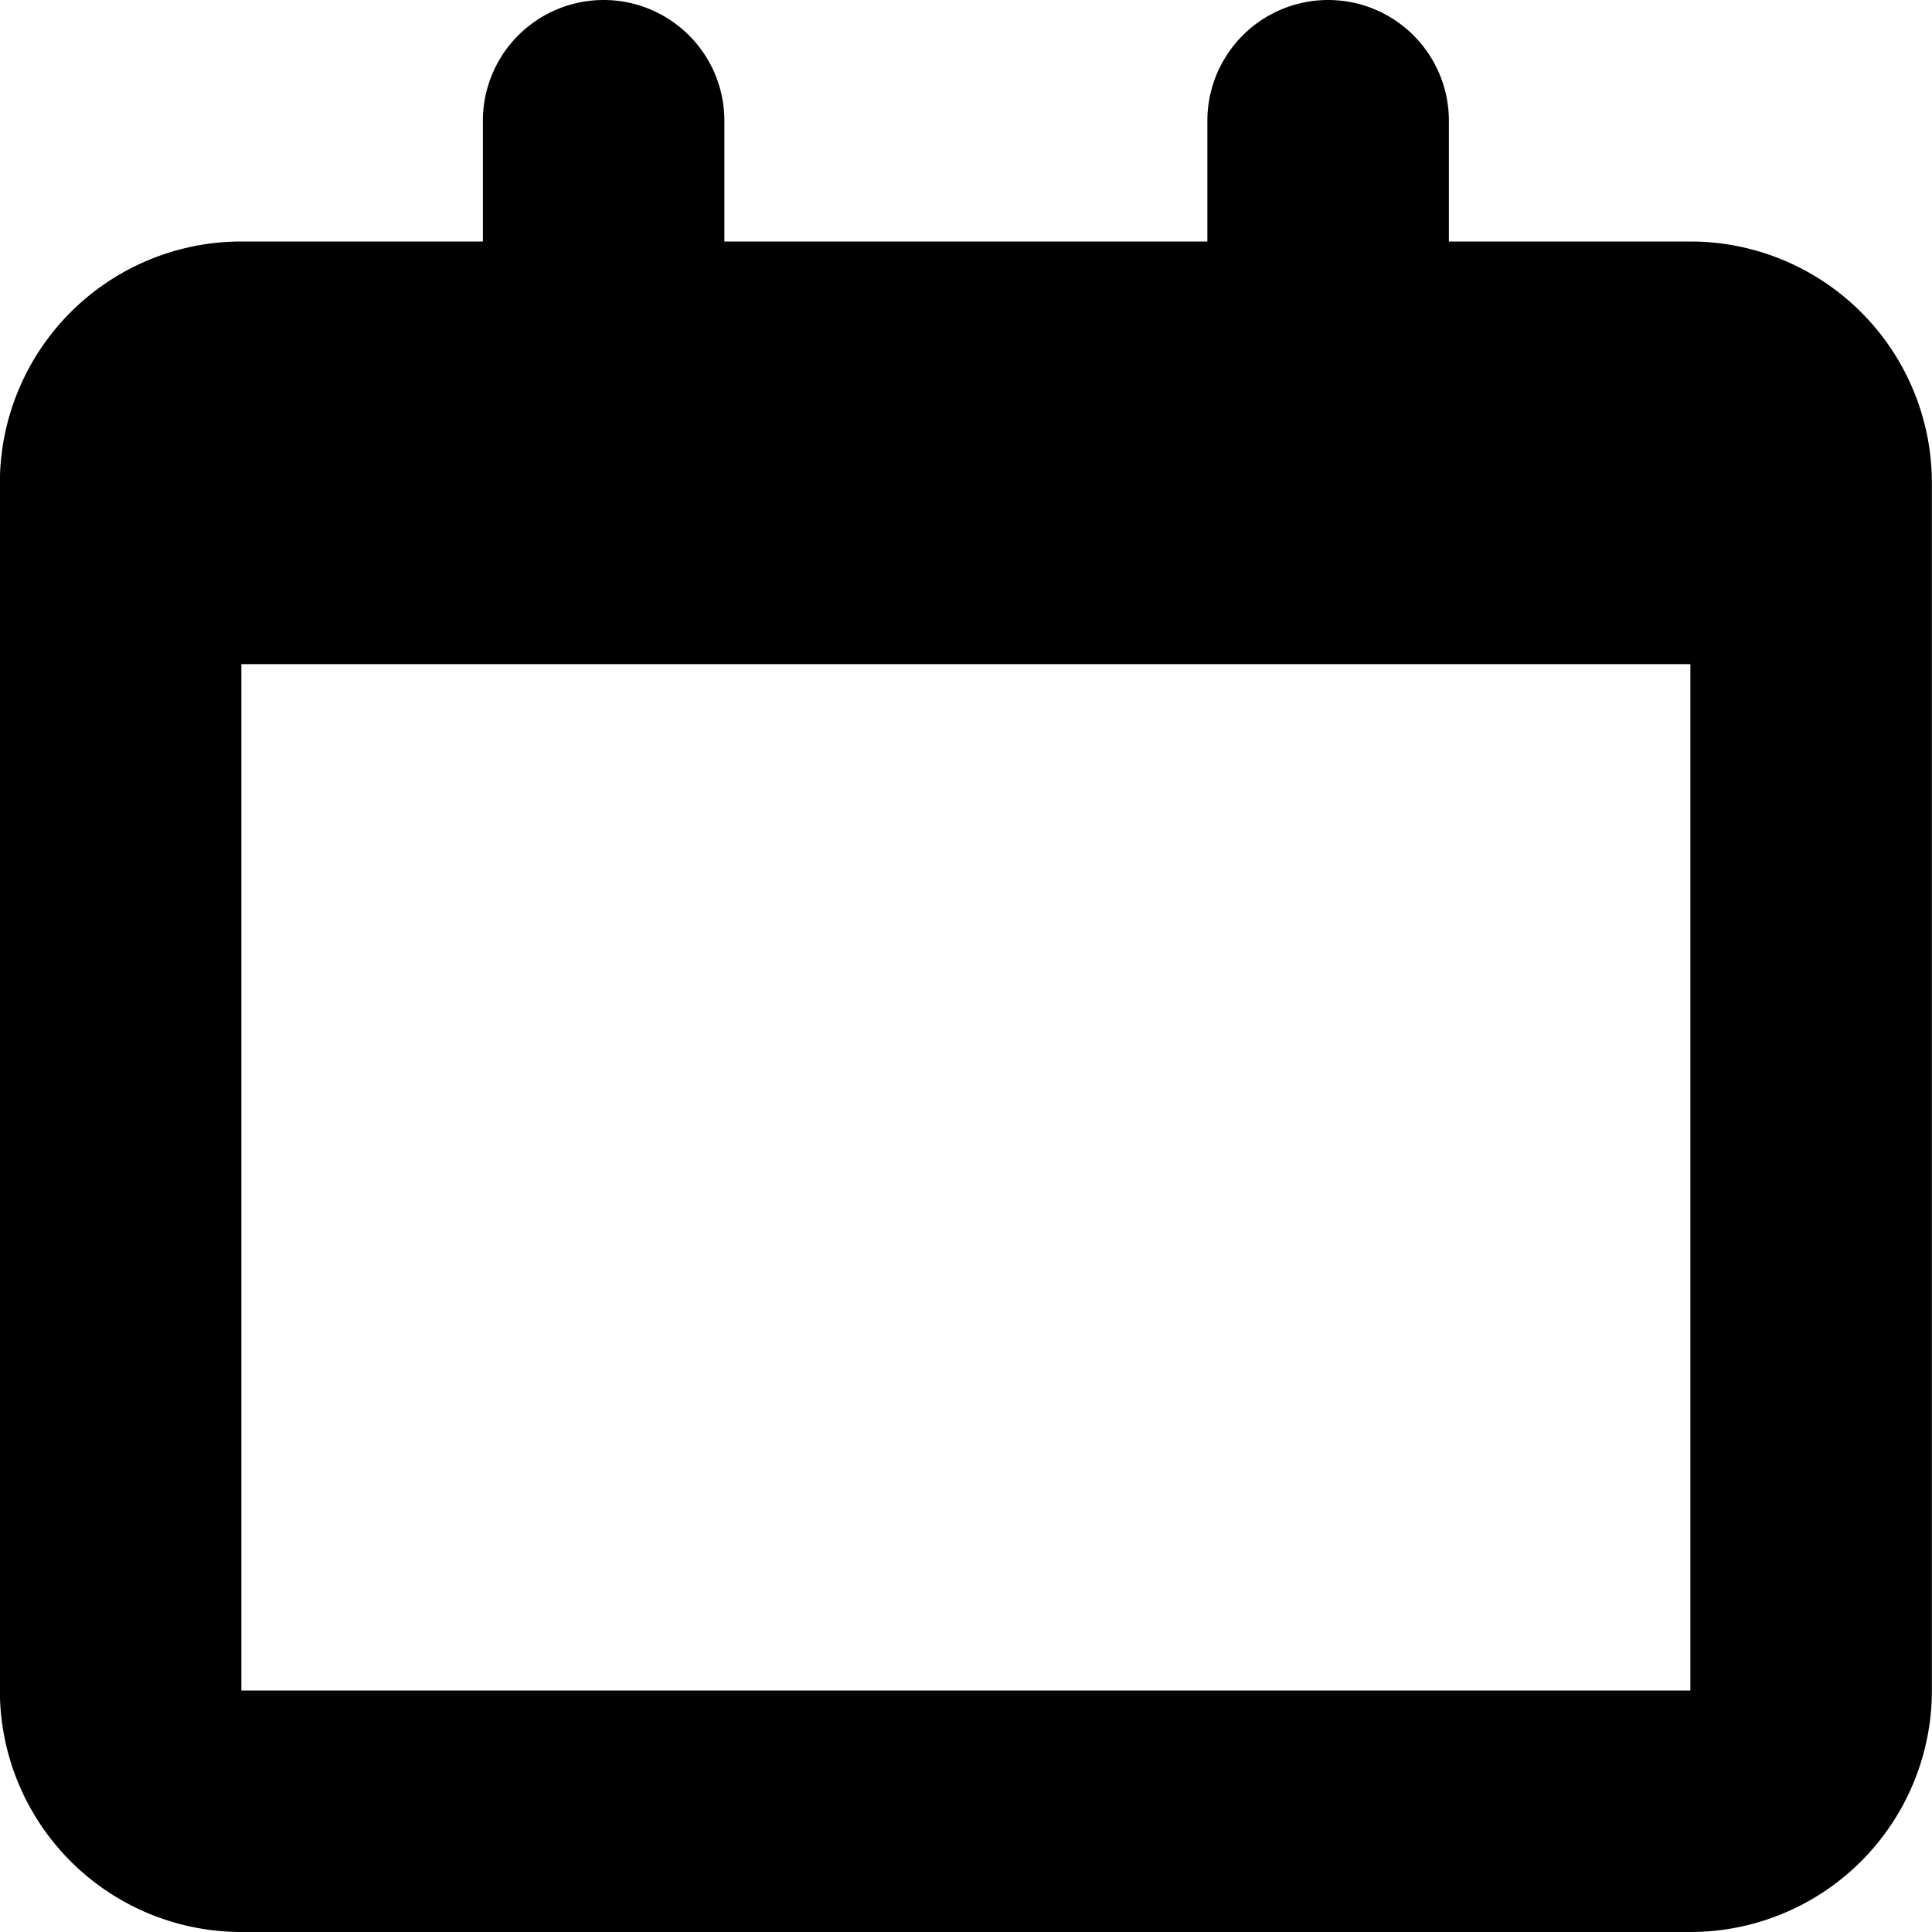 <?xml version="1.0" encoding="utf-8"?>
<svg fill="#000000" width="800px" height="800px" viewBox="0 0 32 32" xmlns="http://www.w3.org/2000/svg">
  <g id="Group_55" data-name="Group 55" transform="translate(-94.002 -97.429)">
    <path id="Path_282" data-name="Path 282" d="M122,101.429H98a4,4,0,0,0-4,4v20a4,4,0,0,0,4,4h24a4,4,0,0,0,4-4v-20A4,4,0,0,0,122,101.429Zm0,24H98v-17h24Z"/>
    <path id="Path_283" data-name="Path 283" d="M102,102.429v-3a2,2,0,0,1,2-2h0a2,2,0,0,1,2,2v3"/>
    <path id="Path_284" data-name="Path 284" d="M114,102.429v-3a2,2,0,0,1,2-2h0a2,2,0,0,1,2,2v3"/>
  </g>
</svg>